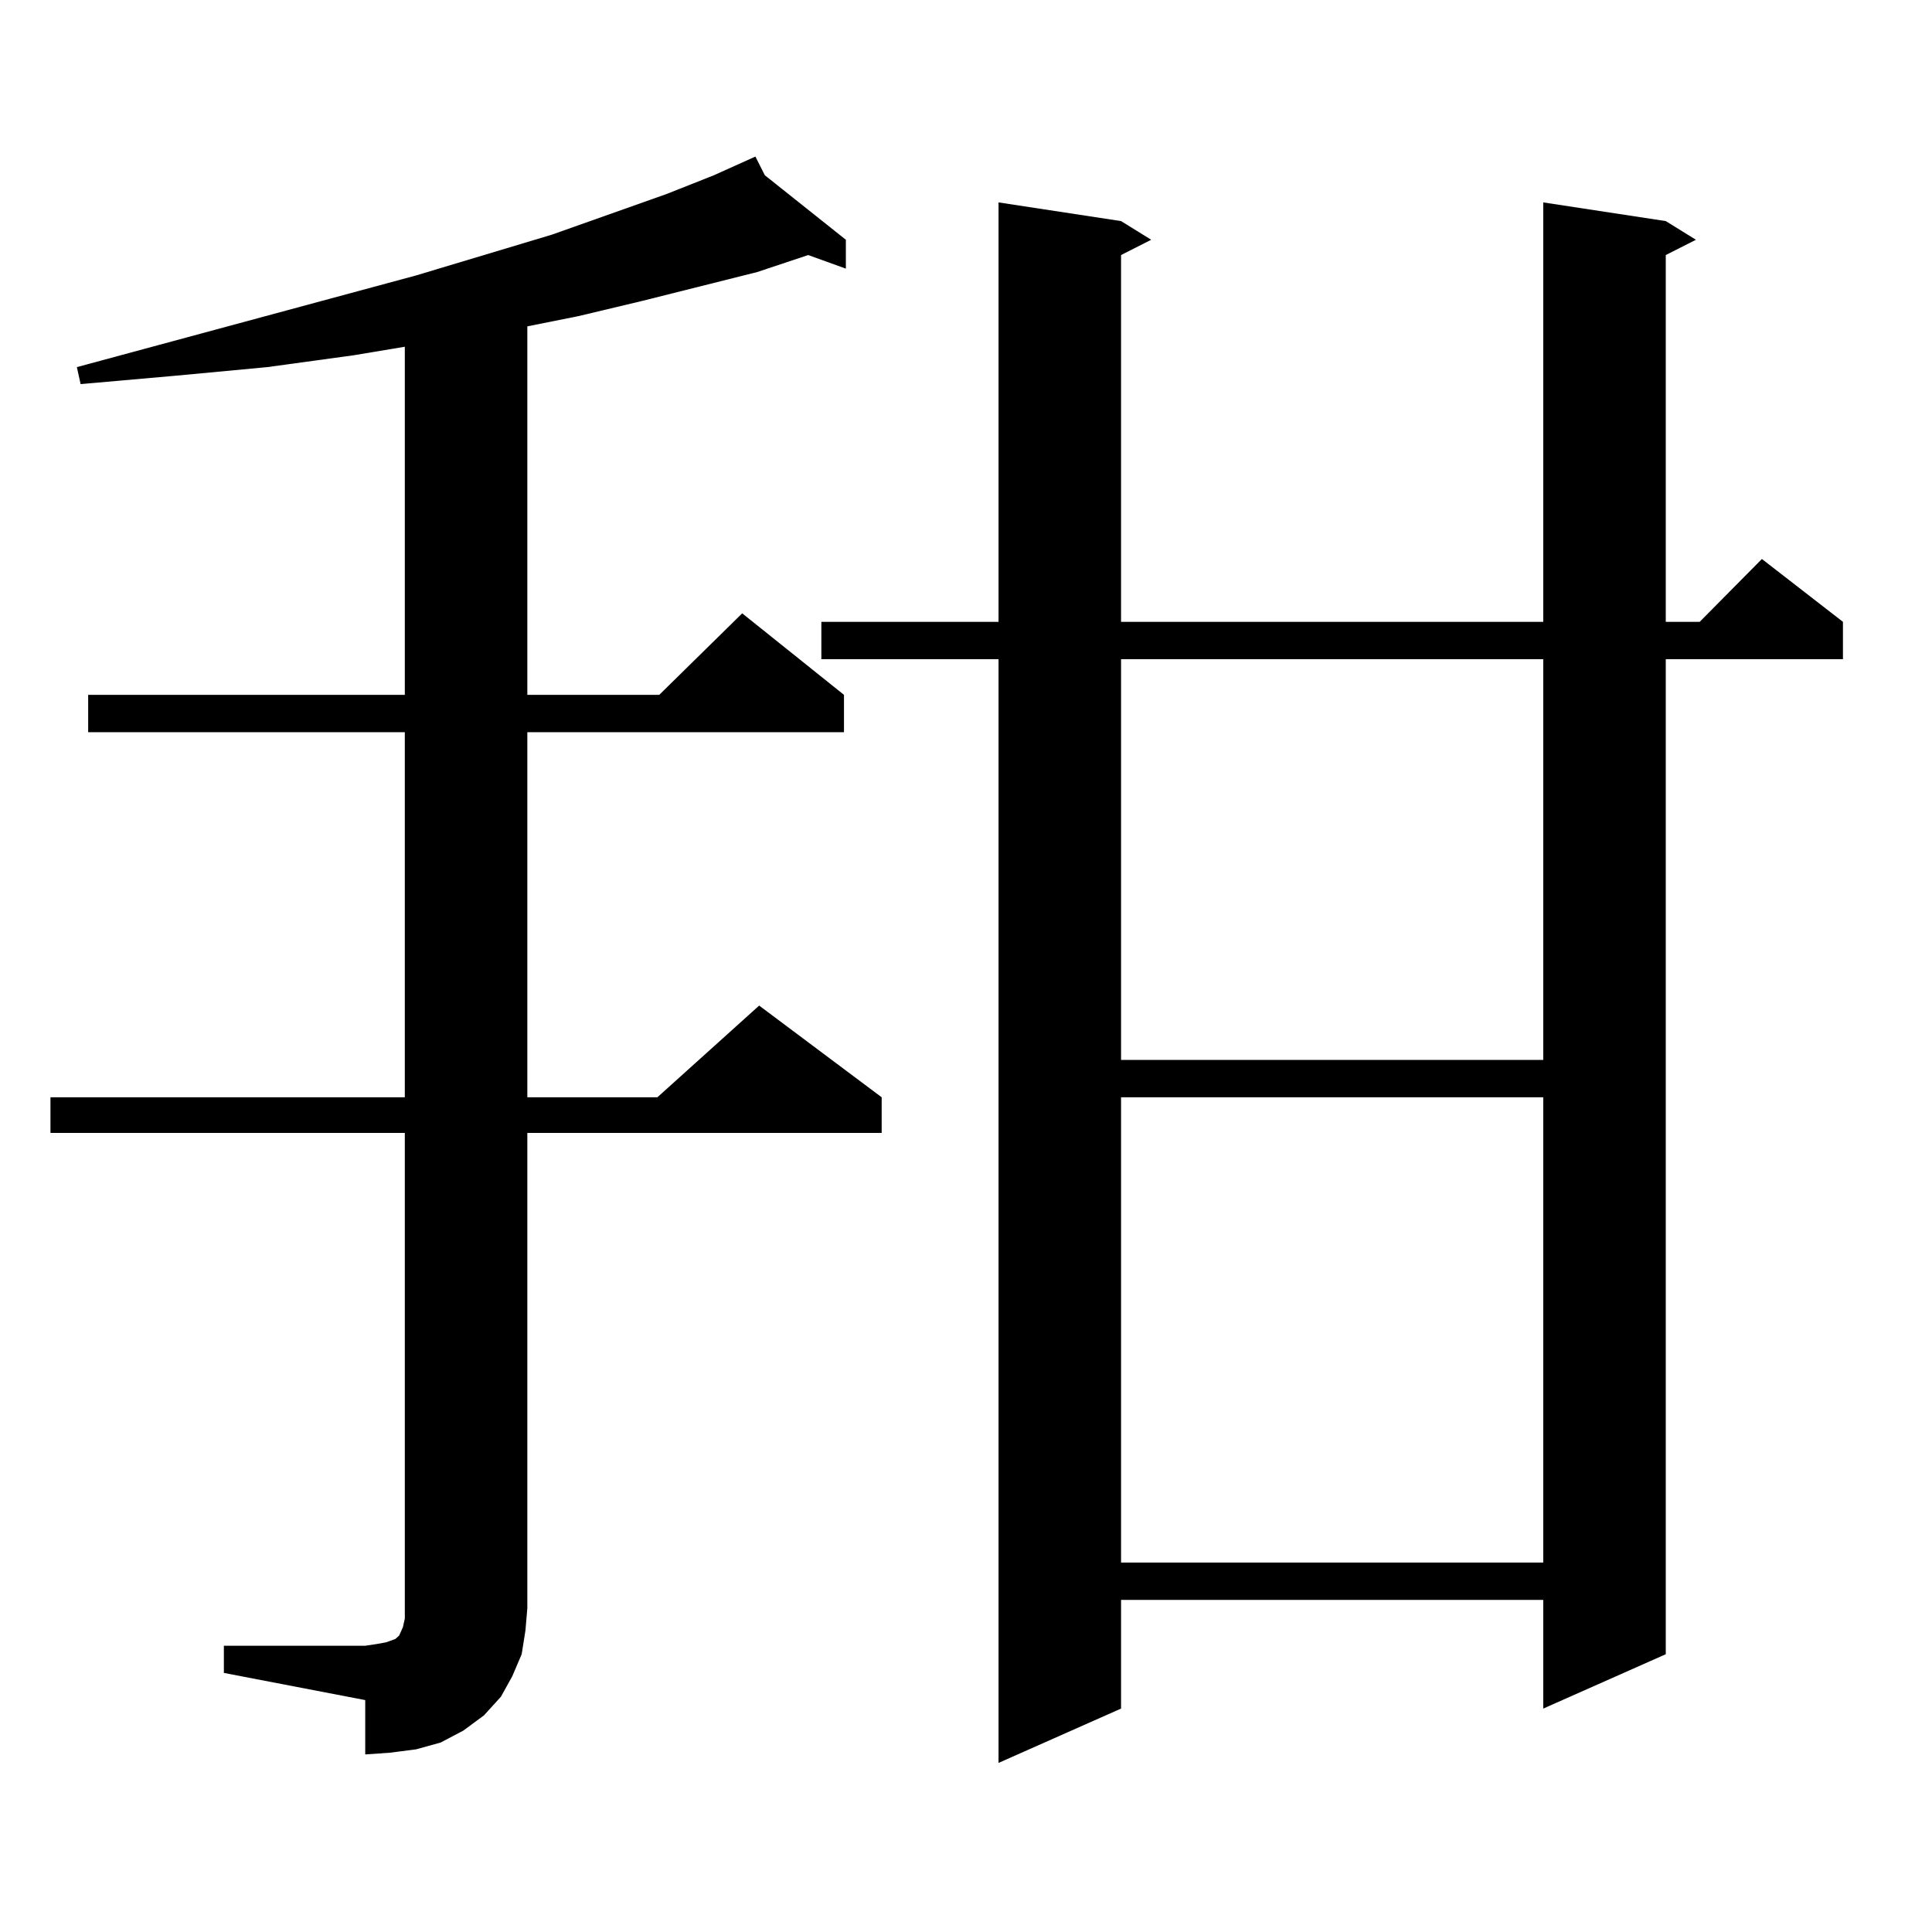 <?xml version="1.0" encoding="utf-8"?>
<!-- Generator: Adobe Illustrator 16.0.0, SVG Export Plug-In . SVG Version: 6.00 Build 0)  -->
<!DOCTYPE svg PUBLIC "-//W3C//DTD SVG 1.1//EN" "http://www.w3.org/Graphics/SVG/1.1/DTD/svg11.dtd">
<svg version="1.1" id="图层_1" xmlns="http://www.w3.org/2000/svg" xmlns:xlink="http://www.w3.org/1999/xlink" x="0px" y="0px"
	 width="1000px" height="1000px" viewBox="0 0 1000 1000" enable-background="new 0 0 1000 1000" xml:space="preserve">
<path d="M115.875,851.836h73.169l5.854-0.879l4.878-0.879l4.878-1.758l1.951-1.758l1.951-4.395l0.976-4.395V832.5V586.406H26.121
	v-18.457h183.41V378.984H45.633v-19.336h163.898V179.473l-26.341,4.395l-44.877,6.152l-46.828,4.395l-49.755,4.395l-1.951-8.789
	l175.605-47.461l70.242-21.094l59.511-21.094l24.39-9.668l21.463-9.668l4.878,9.668l41.95,33.398v14.941l-19.512-7.031
	l-26.341,8.789l-59.511,14.941l-33.17,7.91l-26.341,5.273v190.723h68.291l42.926-42.188l52.682,42.188v19.336H272.944v188.965
	h67.315l52.682-47.461l63.413,47.461v18.457h-183.41V832.5l-0.976,11.426l-1.951,12.305l-4.878,11.426l-5.854,10.547l-8.78,9.668
	l-10.731,7.91l-11.707,6.152l-12.683,3.516l-13.658,1.758l-12.683,0.879v-28.125l-73.169-14.063V851.836z M862.198,114.434
	l15.609,9.668l-15.609,7.91v189.844h17.561l32.194-32.52l41.95,32.52v19.336h-91.705V856.23l-63.413,28.125v-56.25H580.254v56.25
	l-63.413,28.125V341.191h-91.705v-19.336h91.705v-217.09l63.413,9.668l15.609,9.668l-15.609,7.91v189.844h218.531v-217.09
	L862.198,114.434z M580.254,341.191v207.422h218.531V341.191H580.254z M580.254,567.949v240.82h218.531v-240.82H580.254z"/>
</svg>
